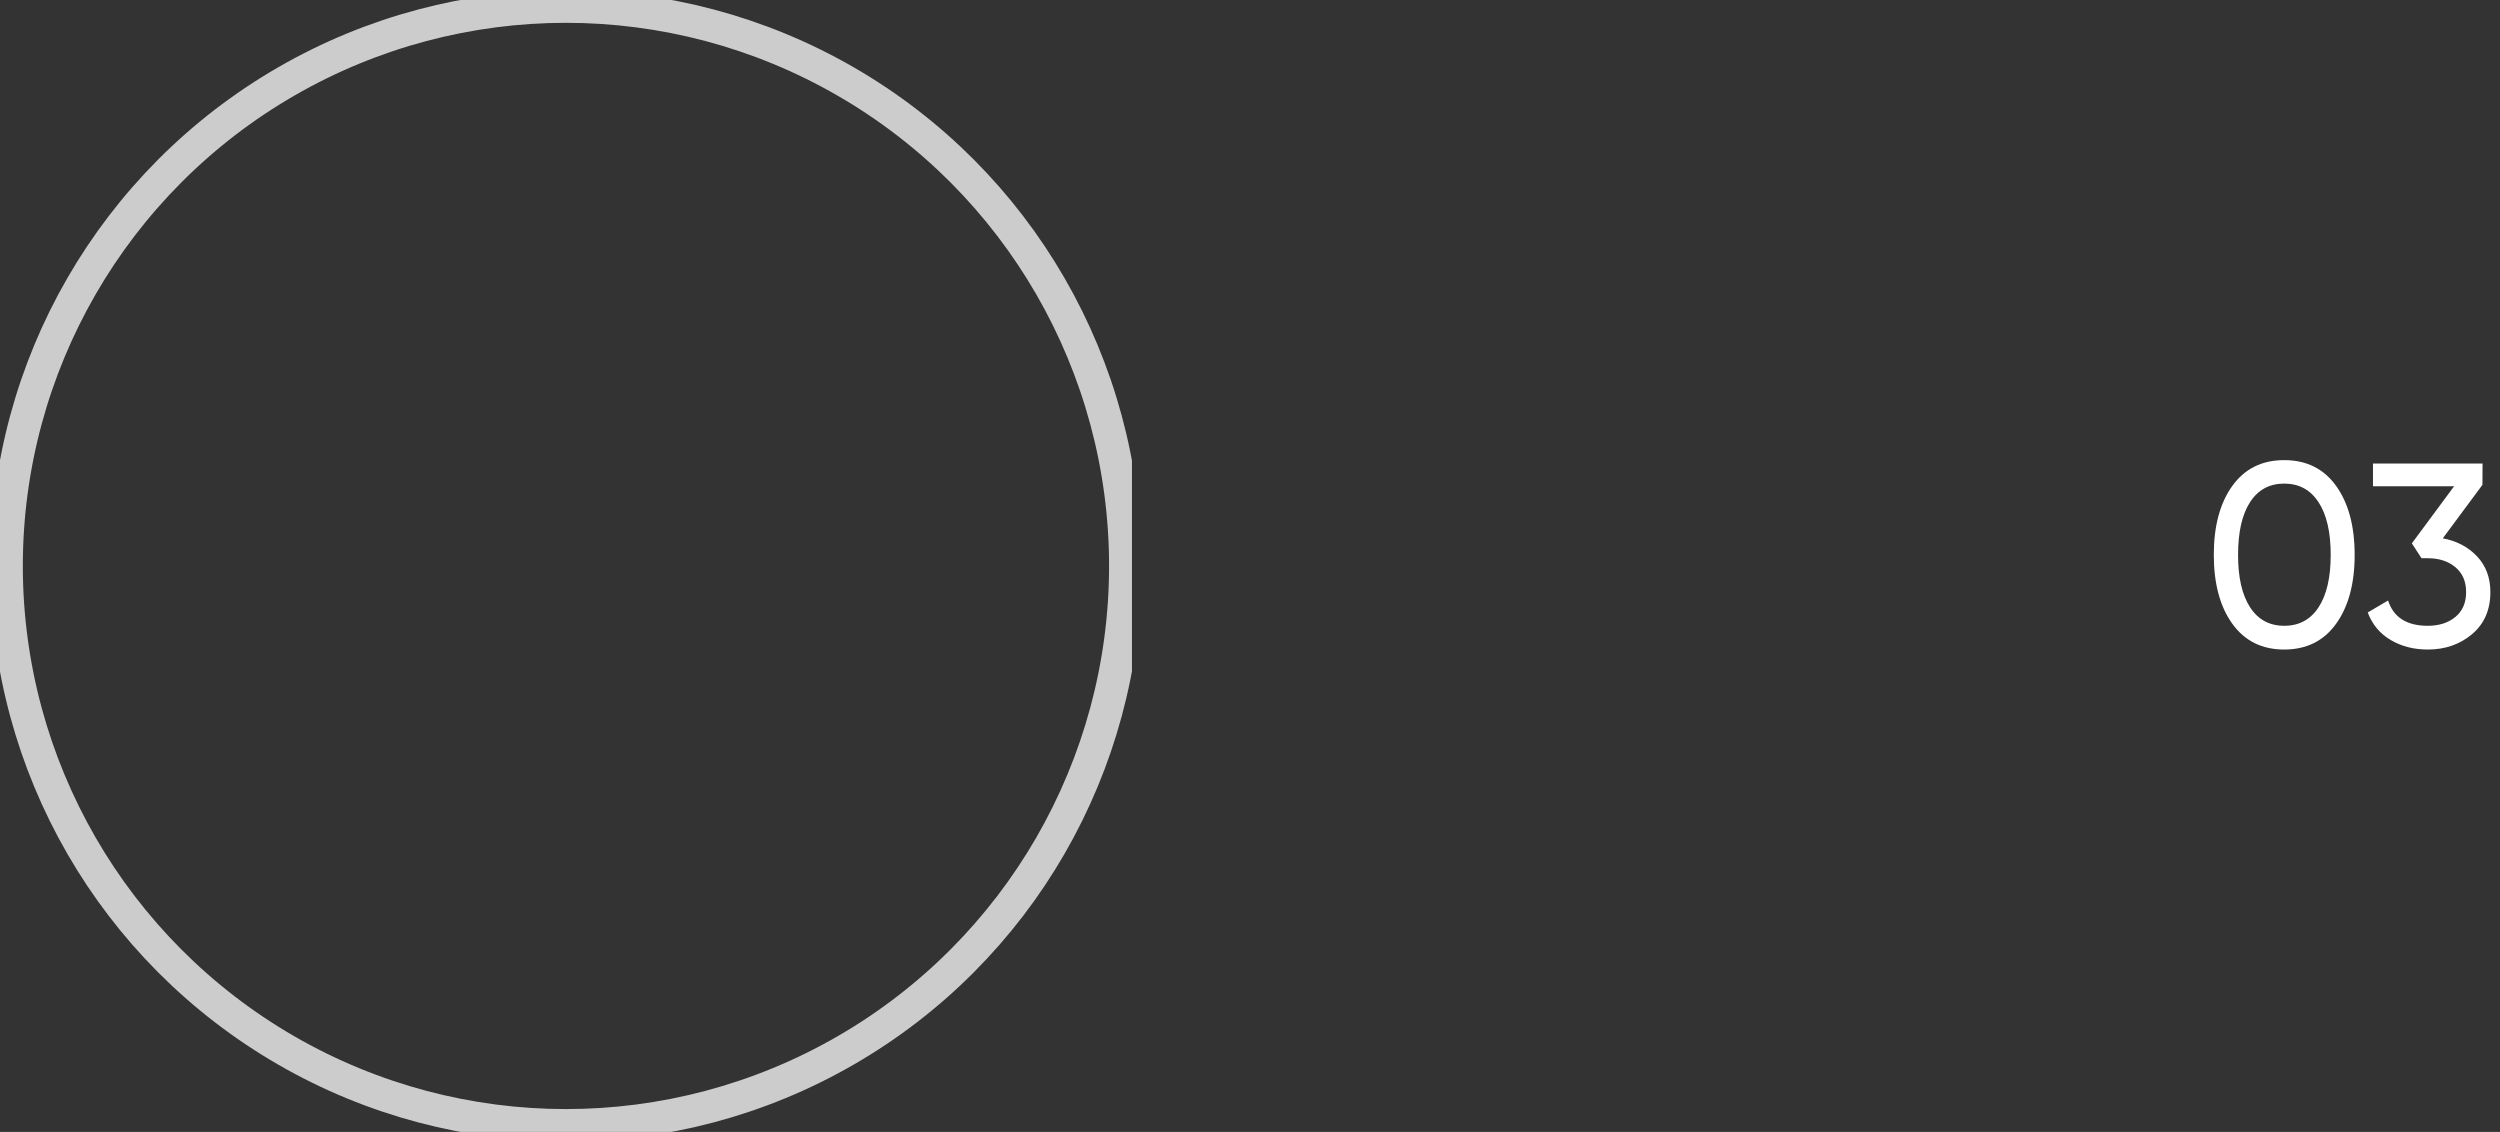 <?xml version="1.0" encoding="utf-8"?>
<!-- Generator: Adobe Illustrator 17.0.0, SVG Export Plug-In . SVG Version: 6.00 Build 0)  -->
<!DOCTYPE svg PUBLIC "-//W3C//DTD SVG 1.1//EN" "http://www.w3.org/Graphics/SVG/1.1/DTD/svg11.dtd">
<svg version="1.1" id="Layer_1" xmlns="http://www.w3.org/2000/svg" xmlns:xlink="http://www.w3.org/1999/xlink" x="0px" y="0px"
	 width="76.659px" height="34.71px" viewBox="0 0 76.659 34.71" enable-background="new 0 0 76.659 34.71" xml:space="preserve">
<rect x="0" y="0" width="76.659" height="34.71" fill="#333333" stroke="none"/>
<g opacity="0.75">
	<g>
		<defs>
			<rect id="SVGID_1_" width="34.71" height="34.71"/>
		</defs>
		<clipPath id="SVGID_2_">
			<use xlink:href="#SVGID_1_"  overflow="visible"/>
		</clipPath>
		<circle clip-path="url(#SVGID_2_)" fill="none" stroke="#FFFFFF" stroke-miterlimit="10" cx="17.354" cy="17.354" r="17.154"/>
	</g>
</g>
<g>
	<path fill="#FFFFFF" d="M71.635,19.125c-0.379,0.528-0.91,0.792-1.593,0.792s-1.213-0.264-1.592-0.792s-0.567-1.232-0.567-2.112
		c0-0.88,0.188-1.584,0.567-2.112c0.379-0.528,0.909-0.792,1.592-0.792s1.214,0.264,1.593,0.792
		c0.378,0.528,0.567,1.232,0.567,2.112C72.203,17.893,72.013,18.597,71.635,19.125z M68.995,18.621
		c0.245,0.378,0.595,0.568,1.048,0.568c0.454,0,0.805-0.189,1.053-0.568c0.248-0.379,0.372-0.915,0.372-1.608
		s-0.124-1.231-0.372-1.612s-0.599-0.572-1.053-0.572c-0.453,0-0.803,0.189-1.048,0.568c-0.245,0.379-0.368,0.917-0.368,1.616
		C68.626,17.707,68.75,18.242,68.995,18.621z"/>
	<path fill="#FFFFFF" d="M74.905,16.507c0.428,0.08,0.777,0.264,1.05,0.553c0.272,0.288,0.409,0.654,0.409,1.097
		c0,0.544-0.188,0.973-0.561,1.288c-0.373,0.315-0.826,0.472-1.359,0.472c-0.427,0-0.806-0.097-1.137-0.292
		c-0.33-0.195-0.565-0.476-0.704-0.844l0.624-0.368c0.166,0.517,0.571,0.776,1.217,0.776c0.346,0,0.629-0.091,0.848-0.272
		s0.328-0.435,0.328-0.76c0-0.326-0.109-0.581-0.328-0.764c-0.219-0.184-0.502-0.276-0.849-0.276h-0.191l-0.296-0.456l1.296-1.751
		h-2.488v-0.696h3.36l-0.004,0.653L74.905,16.507z"/>
</g>
</svg>
